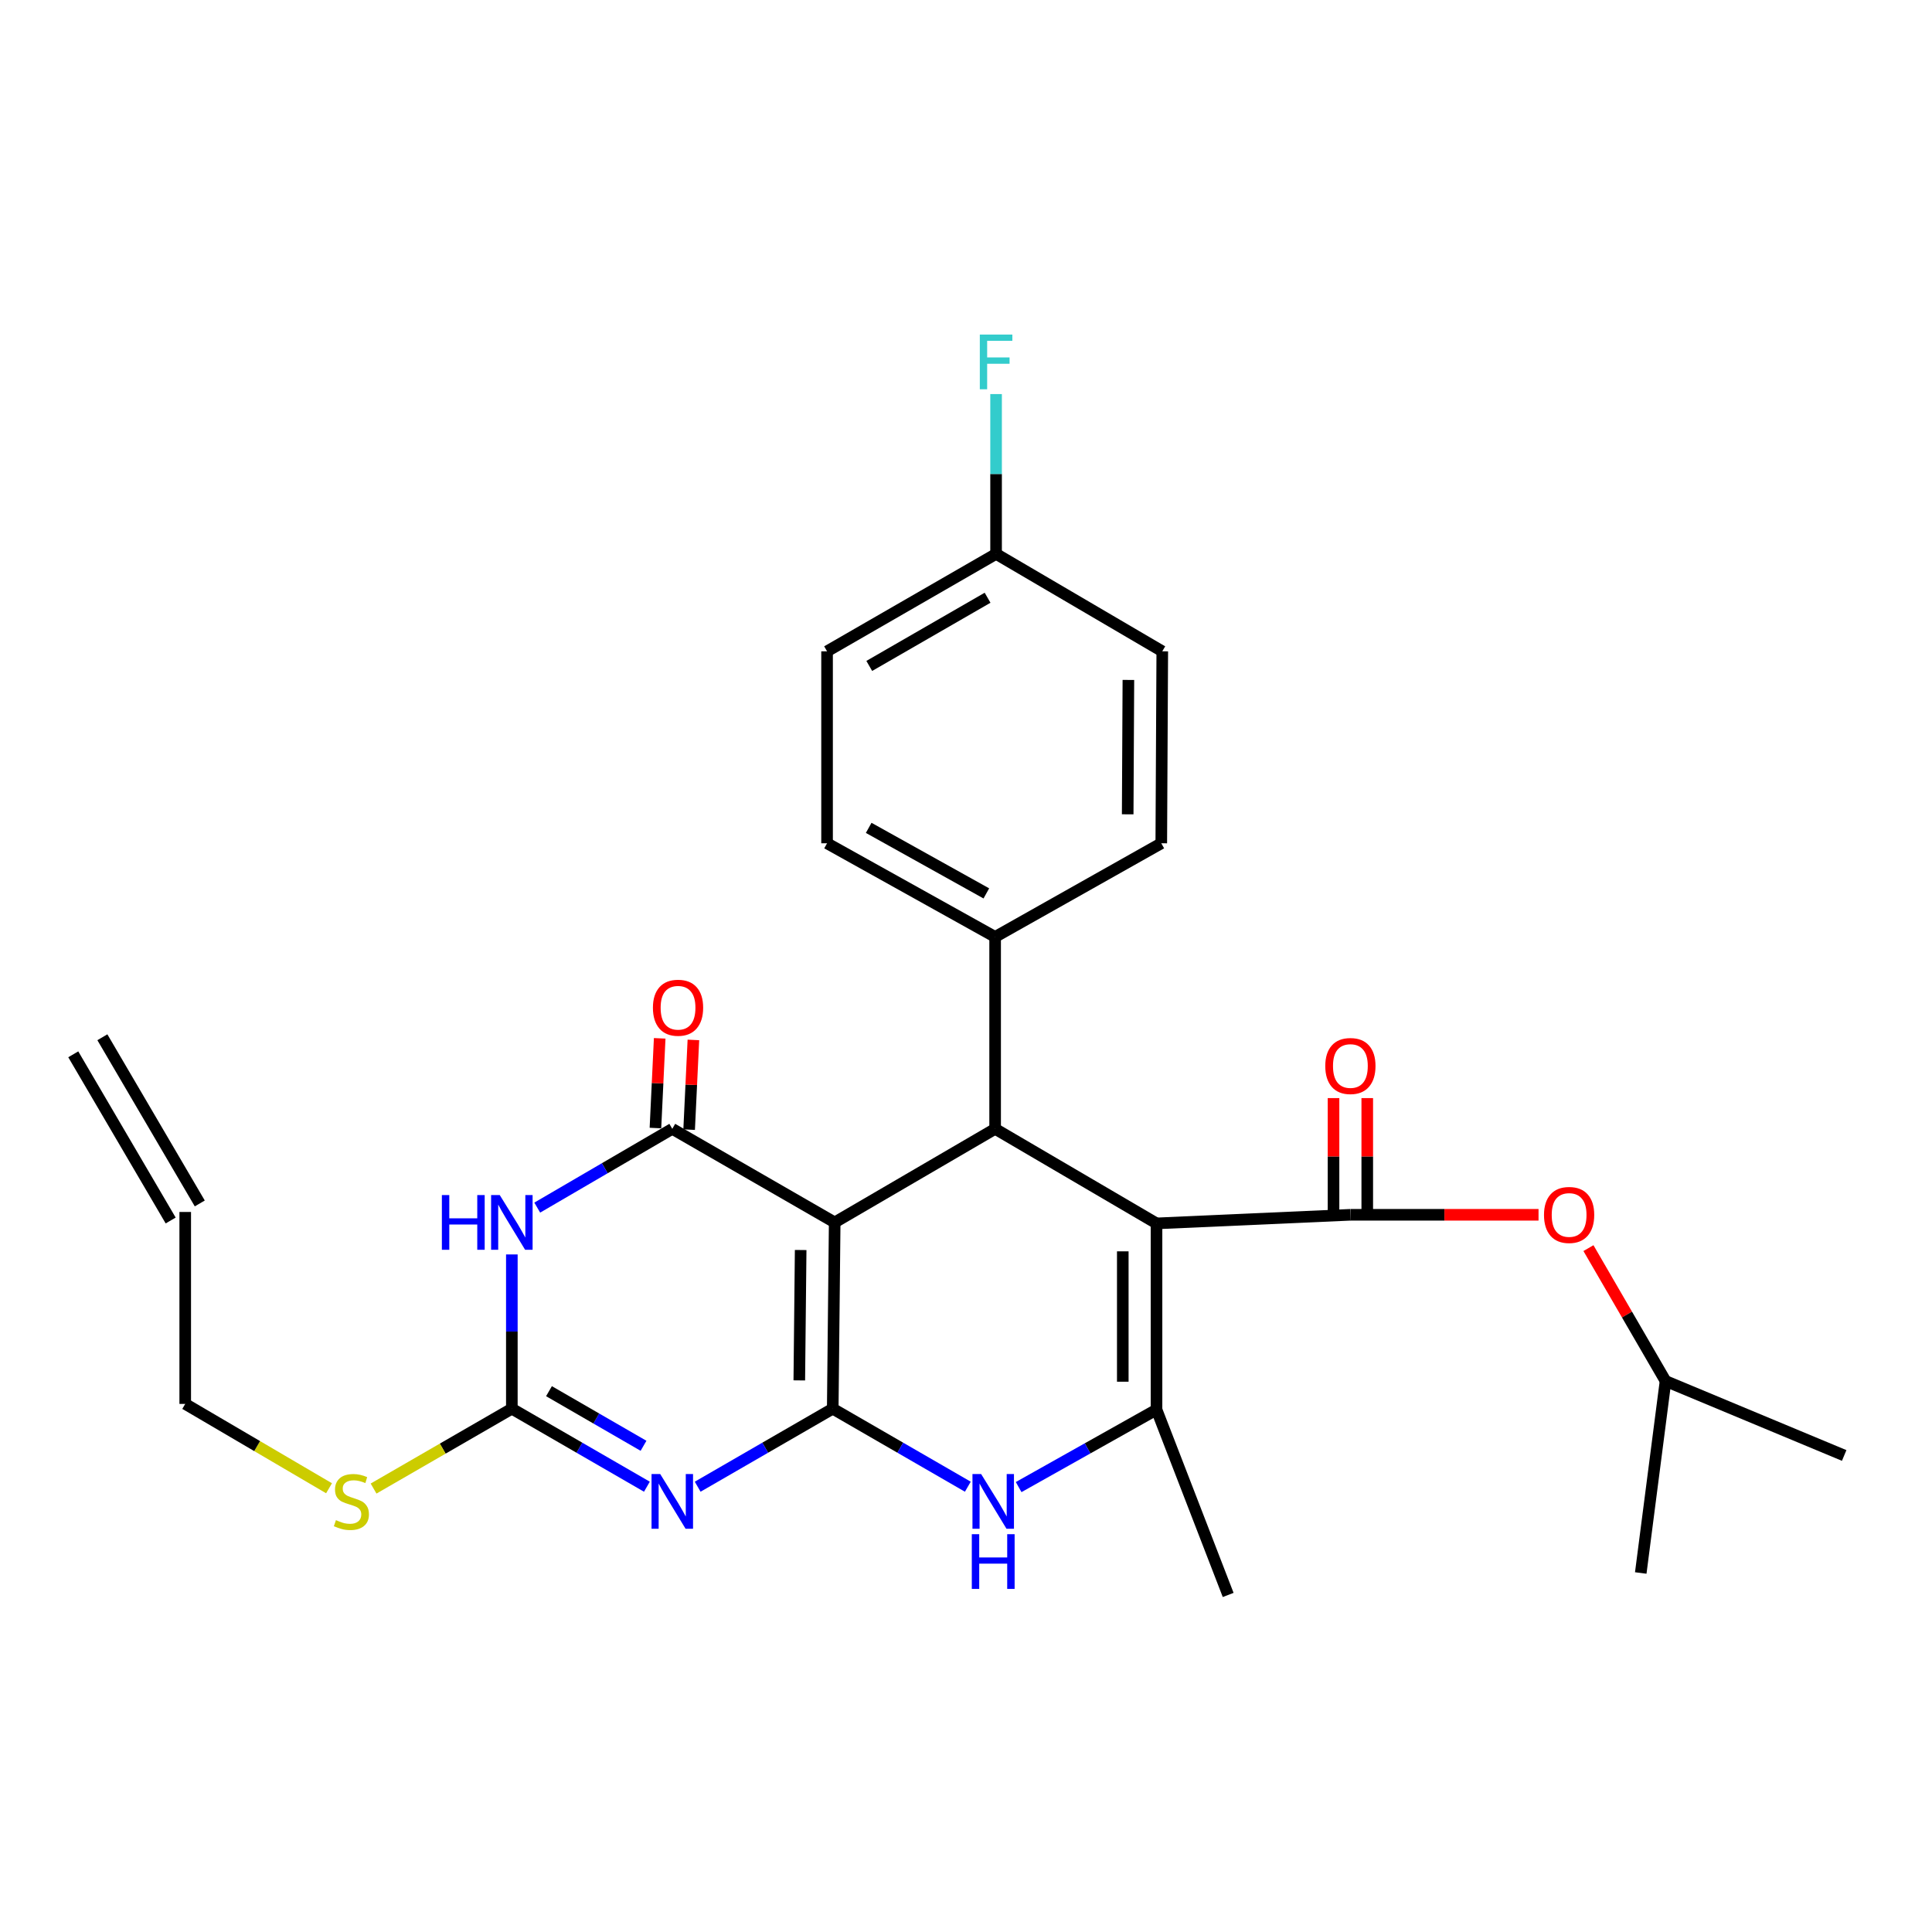 <?xml version='1.0' encoding='iso-8859-1'?>
<svg version='1.1' baseProfile='full'
              xmlns='http://www.w3.org/2000/svg'
                      xmlns:rdkit='http://www.rdkit.org/xml'
                      xmlns:xlink='http://www.w3.org/1999/xlink'
                  xml:space='preserve'
width='1000px' height='1000px' viewBox='0 0 1000 1000'>
<!-- END OF HEADER -->
<rect style='opacity:1.0;fill:#FFFFFF;stroke:none' width='1000' height='1000' x='0' y='0'> </rect>
<path class='bond-0' d='M 431.025,729.135 L 432.034,632.725' style='fill:none;fill-rule:evenodd;stroke:#000000;stroke-width:6px;stroke-linecap:butt;stroke-linejoin:miter;stroke-opacity:1' />
<path class='bond-0' d='M 413.715,714.491 L 414.422,647.004' style='fill:none;fill-rule:evenodd;stroke:#000000;stroke-width:6px;stroke-linecap:butt;stroke-linejoin:miter;stroke-opacity:1' />
<path class='bond-2' d='M 431.025,729.135 L 396.068,749.327' style='fill:none;fill-rule:evenodd;stroke:#000000;stroke-width:6px;stroke-linecap:butt;stroke-linejoin:miter;stroke-opacity:1' />
<path class='bond-2' d='M 396.068,749.327 L 361.112,769.518' style='fill:none;fill-rule:evenodd;stroke:#0000FF;stroke-width:6px;stroke-linecap:butt;stroke-linejoin:miter;stroke-opacity:1' />
<path class='bond-7' d='M 431.025,729.135 L 465.987,749.327' style='fill:none;fill-rule:evenodd;stroke:#000000;stroke-width:6px;stroke-linecap:butt;stroke-linejoin:miter;stroke-opacity:1' />
<path class='bond-7' d='M 465.987,749.327 L 500.948,769.519' style='fill:none;fill-rule:evenodd;stroke:#0000FF;stroke-width:6px;stroke-linecap:butt;stroke-linejoin:miter;stroke-opacity:1' />
<path class='bond-3' d='M 432.034,632.725 L 347.974,584.288' style='fill:none;fill-rule:evenodd;stroke:#000000;stroke-width:6px;stroke-linecap:butt;stroke-linejoin:miter;stroke-opacity:1' />
<path class='bond-5' d='M 432.034,632.725 L 515.076,584.288' style='fill:none;fill-rule:evenodd;stroke:#000000;stroke-width:6px;stroke-linecap:butt;stroke-linejoin:miter;stroke-opacity:1' />
<path class='bond-1' d='M 598.612,633.23 L 598.612,729.63' style='fill:none;fill-rule:evenodd;stroke:#000000;stroke-width:6px;stroke-linecap:butt;stroke-linejoin:miter;stroke-opacity:1' />
<path class='bond-1' d='M 581.15,647.69 L 581.15,715.17' style='fill:none;fill-rule:evenodd;stroke:#000000;stroke-width:6px;stroke-linecap:butt;stroke-linejoin:miter;stroke-opacity:1' />
<path class='bond-9' d='M 598.612,633.23 L 698.96,628.777' style='fill:none;fill-rule:evenodd;stroke:#000000;stroke-width:6px;stroke-linecap:butt;stroke-linejoin:miter;stroke-opacity:1' />
<path class='bond-28' d='M 598.612,633.23 L 515.076,584.288' style='fill:none;fill-rule:evenodd;stroke:#000000;stroke-width:6px;stroke-linecap:butt;stroke-linejoin:miter;stroke-opacity:1' />
<path class='bond-8' d='M 334.836,769.518 L 299.884,749.326' style='fill:none;fill-rule:evenodd;stroke:#0000FF;stroke-width:6px;stroke-linecap:butt;stroke-linejoin:miter;stroke-opacity:1' />
<path class='bond-8' d='M 299.884,749.326 L 264.932,729.135' style='fill:none;fill-rule:evenodd;stroke:#000000;stroke-width:6px;stroke-linecap:butt;stroke-linejoin:miter;stroke-opacity:1' />
<path class='bond-8' d='M 333.086,748.34 L 308.619,734.206' style='fill:none;fill-rule:evenodd;stroke:#0000FF;stroke-width:6px;stroke-linecap:butt;stroke-linejoin:miter;stroke-opacity:1' />
<path class='bond-8' d='M 308.619,734.206 L 284.153,720.072' style='fill:none;fill-rule:evenodd;stroke:#000000;stroke-width:6px;stroke-linecap:butt;stroke-linejoin:miter;stroke-opacity:1' />
<path class='bond-12' d='M 356.695,584.702 L 357.797,561.484' style='fill:none;fill-rule:evenodd;stroke:#000000;stroke-width:6px;stroke-linecap:butt;stroke-linejoin:miter;stroke-opacity:1' />
<path class='bond-12' d='M 357.797,561.484 L 358.898,538.266' style='fill:none;fill-rule:evenodd;stroke:#FF0000;stroke-width:6px;stroke-linecap:butt;stroke-linejoin:miter;stroke-opacity:1' />
<path class='bond-12' d='M 339.253,583.874 L 340.354,560.656' style='fill:none;fill-rule:evenodd;stroke:#000000;stroke-width:6px;stroke-linecap:butt;stroke-linejoin:miter;stroke-opacity:1' />
<path class='bond-12' d='M 340.354,560.656 L 341.456,537.439' style='fill:none;fill-rule:evenodd;stroke:#FF0000;stroke-width:6px;stroke-linecap:butt;stroke-linejoin:miter;stroke-opacity:1' />
<path class='bond-29' d='M 347.974,584.288 L 313.025,604.673' style='fill:none;fill-rule:evenodd;stroke:#000000;stroke-width:6px;stroke-linecap:butt;stroke-linejoin:miter;stroke-opacity:1' />
<path class='bond-29' d='M 313.025,604.673 L 278.076,625.059' style='fill:none;fill-rule:evenodd;stroke:#0000FF;stroke-width:6px;stroke-linecap:butt;stroke-linejoin:miter;stroke-opacity:1' />
<path class='bond-4' d='M 264.932,649.296 L 264.932,689.215' style='fill:none;fill-rule:evenodd;stroke:#0000FF;stroke-width:6px;stroke-linecap:butt;stroke-linejoin:miter;stroke-opacity:1' />
<path class='bond-4' d='M 264.932,689.215 L 264.932,729.135' style='fill:none;fill-rule:evenodd;stroke:#000000;stroke-width:6px;stroke-linecap:butt;stroke-linejoin:miter;stroke-opacity:1' />
<path class='bond-11' d='M 515.076,584.288 L 515.076,484.948' style='fill:none;fill-rule:evenodd;stroke:#000000;stroke-width:6px;stroke-linecap:butt;stroke-linejoin:miter;stroke-opacity:1' />
<path class='bond-6' d='M 598.612,729.63 L 562.931,749.671' style='fill:none;fill-rule:evenodd;stroke:#000000;stroke-width:6px;stroke-linecap:butt;stroke-linejoin:miter;stroke-opacity:1' />
<path class='bond-6' d='M 562.931,749.671 L 527.25,769.713' style='fill:none;fill-rule:evenodd;stroke:#0000FF;stroke-width:6px;stroke-linecap:butt;stroke-linejoin:miter;stroke-opacity:1' />
<path class='bond-20' d='M 598.612,729.63 L 635.699,825.545' style='fill:none;fill-rule:evenodd;stroke:#000000;stroke-width:6px;stroke-linecap:butt;stroke-linejoin:miter;stroke-opacity:1' />
<path class='bond-14' d='M 264.932,729.135 L 229.146,749.806' style='fill:none;fill-rule:evenodd;stroke:#000000;stroke-width:6px;stroke-linecap:butt;stroke-linejoin:miter;stroke-opacity:1' />
<path class='bond-14' d='M 229.146,749.806 L 193.359,770.477' style='fill:none;fill-rule:evenodd;stroke:#CCCC00;stroke-width:6px;stroke-linecap:butt;stroke-linejoin:miter;stroke-opacity:1' />
<path class='bond-10' d='M 698.96,628.777 L 747.651,628.777' style='fill:none;fill-rule:evenodd;stroke:#000000;stroke-width:6px;stroke-linecap:butt;stroke-linejoin:miter;stroke-opacity:1' />
<path class='bond-10' d='M 747.651,628.777 L 796.342,628.777' style='fill:none;fill-rule:evenodd;stroke:#FF0000;stroke-width:6px;stroke-linecap:butt;stroke-linejoin:miter;stroke-opacity:1' />
<path class='bond-13' d='M 707.691,628.777 L 707.691,598.573' style='fill:none;fill-rule:evenodd;stroke:#000000;stroke-width:6px;stroke-linecap:butt;stroke-linejoin:miter;stroke-opacity:1' />
<path class='bond-13' d='M 707.691,598.573 L 707.691,568.37' style='fill:none;fill-rule:evenodd;stroke:#FF0000;stroke-width:6px;stroke-linecap:butt;stroke-linejoin:miter;stroke-opacity:1' />
<path class='bond-13' d='M 690.229,628.777 L 690.229,598.573' style='fill:none;fill-rule:evenodd;stroke:#000000;stroke-width:6px;stroke-linecap:butt;stroke-linejoin:miter;stroke-opacity:1' />
<path class='bond-13' d='M 690.229,598.573 L 690.229,568.37' style='fill:none;fill-rule:evenodd;stroke:#FF0000;stroke-width:6px;stroke-linecap:butt;stroke-linejoin:miter;stroke-opacity:1' />
<path class='bond-24' d='M 822.178,646.024 L 842.131,680.415' style='fill:none;fill-rule:evenodd;stroke:#FF0000;stroke-width:6px;stroke-linecap:butt;stroke-linejoin:miter;stroke-opacity:1' />
<path class='bond-24' d='M 842.131,680.415 L 862.084,714.806' style='fill:none;fill-rule:evenodd;stroke:#000000;stroke-width:6px;stroke-linecap:butt;stroke-linejoin:miter;stroke-opacity:1' />
<path class='bond-15' d='M 515.076,484.948 L 428.086,436.482' style='fill:none;fill-rule:evenodd;stroke:#000000;stroke-width:6px;stroke-linecap:butt;stroke-linejoin:miter;stroke-opacity:1' />
<path class='bond-15' d='M 510.526,462.424 L 449.633,428.498' style='fill:none;fill-rule:evenodd;stroke:#000000;stroke-width:6px;stroke-linecap:butt;stroke-linejoin:miter;stroke-opacity:1' />
<path class='bond-16' d='M 515.076,484.948 L 601.076,436.482' style='fill:none;fill-rule:evenodd;stroke:#000000;stroke-width:6px;stroke-linecap:butt;stroke-linejoin:miter;stroke-opacity:1' />
<path class='bond-25' d='M 170.308,770.319 L 133.09,748.49' style='fill:none;fill-rule:evenodd;stroke:#CCCC00;stroke-width:6px;stroke-linecap:butt;stroke-linejoin:miter;stroke-opacity:1' />
<path class='bond-25' d='M 133.09,748.49 L 95.871,726.661' style='fill:none;fill-rule:evenodd;stroke:#000000;stroke-width:6px;stroke-linecap:butt;stroke-linejoin:miter;stroke-opacity:1' />
<path class='bond-22' d='M 428.086,436.482 L 428.086,337.123' style='fill:none;fill-rule:evenodd;stroke:#000000;stroke-width:6px;stroke-linecap:butt;stroke-linejoin:miter;stroke-opacity:1' />
<path class='bond-21' d='M 601.076,436.482 L 601.59,337.123' style='fill:none;fill-rule:evenodd;stroke:#000000;stroke-width:6px;stroke-linecap:butt;stroke-linejoin:miter;stroke-opacity:1' />
<path class='bond-21' d='M 583.691,421.487 L 584.051,351.936' style='fill:none;fill-rule:evenodd;stroke:#000000;stroke-width:6px;stroke-linecap:butt;stroke-linejoin:miter;stroke-opacity:1' />
<path class='bond-17' d='M 95.871,627.312 L 95.871,726.661' style='fill:none;fill-rule:evenodd;stroke:#000000;stroke-width:6px;stroke-linecap:butt;stroke-linejoin:miter;stroke-opacity:1' />
<path class='bond-18' d='M 103.404,622.897 L 52.987,536.878' style='fill:none;fill-rule:evenodd;stroke:#000000;stroke-width:6px;stroke-linecap:butt;stroke-linejoin:miter;stroke-opacity:1' />
<path class='bond-18' d='M 88.339,631.727 L 37.922,545.707' style='fill:none;fill-rule:evenodd;stroke:#000000;stroke-width:6px;stroke-linecap:butt;stroke-linejoin:miter;stroke-opacity:1' />
<path class='bond-19' d='M 515.57,286.697 L 601.59,337.123' style='fill:none;fill-rule:evenodd;stroke:#000000;stroke-width:6px;stroke-linecap:butt;stroke-linejoin:miter;stroke-opacity:1' />
<path class='bond-23' d='M 515.57,286.697 L 515.57,245.334' style='fill:none;fill-rule:evenodd;stroke:#000000;stroke-width:6px;stroke-linecap:butt;stroke-linejoin:miter;stroke-opacity:1' />
<path class='bond-23' d='M 515.57,245.334 L 515.57,203.972' style='fill:none;fill-rule:evenodd;stroke:#33CCCC;stroke-width:6px;stroke-linecap:butt;stroke-linejoin:miter;stroke-opacity:1' />
<path class='bond-30' d='M 515.57,286.697 L 428.086,337.123' style='fill:none;fill-rule:evenodd;stroke:#000000;stroke-width:6px;stroke-linecap:butt;stroke-linejoin:miter;stroke-opacity:1' />
<path class='bond-30' d='M 511.168,309.389 L 449.929,344.688' style='fill:none;fill-rule:evenodd;stroke:#000000;stroke-width:6px;stroke-linecap:butt;stroke-linejoin:miter;stroke-opacity:1' />
<path class='bond-26' d='M 862.084,714.806 L 849.25,814.175' style='fill:none;fill-rule:evenodd;stroke:#000000;stroke-width:6px;stroke-linecap:butt;stroke-linejoin:miter;stroke-opacity:1' />
<path class='bond-27' d='M 862.084,714.806 L 954.545,753.349' style='fill:none;fill-rule:evenodd;stroke:#000000;stroke-width:6px;stroke-linecap:butt;stroke-linejoin:miter;stroke-opacity:1' />
<path  class='atom-3' d='M 341.714 762.947
L 350.994 777.947
Q 351.914 779.427, 353.394 782.107
Q 354.874 784.787, 354.954 784.947
L 354.954 762.947
L 358.714 762.947
L 358.714 791.267
L 354.834 791.267
L 344.874 774.867
Q 343.714 772.947, 342.474 770.747
Q 341.274 768.547, 340.914 767.867
L 340.914 791.267
L 337.234 791.267
L 337.234 762.947
L 341.714 762.947
' fill='#0000FF'/>
<path  class='atom-5' d='M 228.712 618.565
L 232.552 618.565
L 232.552 630.605
L 247.032 630.605
L 247.032 618.565
L 250.872 618.565
L 250.872 646.885
L 247.032 646.885
L 247.032 633.805
L 232.552 633.805
L 232.552 646.885
L 228.712 646.885
L 228.712 618.565
' fill='#0000FF'/>
<path  class='atom-5' d='M 258.672 618.565
L 267.952 633.565
Q 268.872 635.045, 270.352 637.725
Q 271.832 640.405, 271.912 640.565
L 271.912 618.565
L 275.672 618.565
L 275.672 646.885
L 271.792 646.885
L 261.832 630.485
Q 260.672 628.565, 259.432 626.365
Q 258.232 624.165, 257.872 623.485
L 257.872 646.885
L 254.192 646.885
L 254.192 618.565
L 258.672 618.565
' fill='#0000FF'/>
<path  class='atom-8' d='M 507.826 762.947
L 517.106 777.947
Q 518.026 779.427, 519.506 782.107
Q 520.986 784.787, 521.066 784.947
L 521.066 762.947
L 524.826 762.947
L 524.826 791.267
L 520.946 791.267
L 510.986 774.867
Q 509.826 772.947, 508.586 770.747
Q 507.386 768.547, 507.026 767.867
L 507.026 791.267
L 503.346 791.267
L 503.346 762.947
L 507.826 762.947
' fill='#0000FF'/>
<path  class='atom-8' d='M 503.006 794.099
L 506.846 794.099
L 506.846 806.139
L 521.326 806.139
L 521.326 794.099
L 525.166 794.099
L 525.166 822.419
L 521.326 822.419
L 521.326 809.339
L 506.846 809.339
L 506.846 822.419
L 503.006 822.419
L 503.006 794.099
' fill='#0000FF'/>
<path  class='atom-11' d='M 799.172 628.857
Q 799.172 622.057, 802.532 618.257
Q 805.892 614.457, 812.172 614.457
Q 818.452 614.457, 821.812 618.257
Q 825.172 622.057, 825.172 628.857
Q 825.172 635.737, 821.772 639.657
Q 818.372 643.537, 812.172 643.537
Q 805.932 643.537, 802.532 639.657
Q 799.172 635.777, 799.172 628.857
M 812.172 640.337
Q 816.492 640.337, 818.812 637.457
Q 821.172 634.537, 821.172 628.857
Q 821.172 623.297, 818.812 620.497
Q 816.492 617.657, 812.172 617.657
Q 807.852 617.657, 805.492 620.457
Q 803.172 623.257, 803.172 628.857
Q 803.172 634.577, 805.492 637.457
Q 807.852 640.337, 812.172 640.337
' fill='#FF0000'/>
<path  class='atom-13' d='M 337.952 521.602
Q 337.952 514.802, 341.312 511.002
Q 344.672 507.202, 350.952 507.202
Q 357.232 507.202, 360.592 511.002
Q 363.952 514.802, 363.952 521.602
Q 363.952 528.482, 360.552 532.402
Q 357.152 536.282, 350.952 536.282
Q 344.712 536.282, 341.312 532.402
Q 337.952 528.522, 337.952 521.602
M 350.952 533.082
Q 355.272 533.082, 357.592 530.202
Q 359.952 527.282, 359.952 521.602
Q 359.952 516.042, 357.592 513.242
Q 355.272 510.402, 350.952 510.402
Q 346.632 510.402, 344.272 513.202
Q 341.952 516.002, 341.952 521.602
Q 341.952 527.322, 344.272 530.202
Q 346.632 533.082, 350.952 533.082
' fill='#FF0000'/>
<path  class='atom-14' d='M 685.96 551.762
Q 685.96 544.962, 689.32 541.162
Q 692.68 537.362, 698.96 537.362
Q 705.24 537.362, 708.6 541.162
Q 711.96 544.962, 711.96 551.762
Q 711.96 558.642, 708.56 562.562
Q 705.16 566.442, 698.96 566.442
Q 692.72 566.442, 689.32 562.562
Q 685.96 558.682, 685.96 551.762
M 698.96 563.242
Q 703.28 563.242, 705.6 560.362
Q 707.96 557.442, 707.96 551.762
Q 707.96 546.202, 705.6 543.402
Q 703.28 540.562, 698.96 540.562
Q 694.64 540.562, 692.28 543.362
Q 689.96 546.162, 689.96 551.762
Q 689.96 557.482, 692.28 560.362
Q 694.64 563.242, 698.96 563.242
' fill='#FF0000'/>
<path  class='atom-15' d='M 173.881 786.827
Q 174.201 786.947, 175.521 787.507
Q 176.841 788.067, 178.281 788.427
Q 179.761 788.747, 181.201 788.747
Q 183.881 788.747, 185.441 787.467
Q 187.001 786.147, 187.001 783.867
Q 187.001 782.307, 186.201 781.347
Q 185.441 780.387, 184.241 779.867
Q 183.041 779.347, 181.041 778.747
Q 178.521 777.987, 177.001 777.267
Q 175.521 776.547, 174.441 775.027
Q 173.401 773.507, 173.401 770.947
Q 173.401 767.387, 175.801 765.187
Q 178.241 762.987, 183.041 762.987
Q 186.321 762.987, 190.041 764.547
L 189.121 767.627
Q 185.721 766.227, 183.161 766.227
Q 180.401 766.227, 178.881 767.387
Q 177.361 768.507, 177.401 770.467
Q 177.401 771.987, 178.161 772.907
Q 178.961 773.827, 180.081 774.347
Q 181.241 774.867, 183.161 775.467
Q 185.721 776.267, 187.241 777.067
Q 188.761 777.867, 189.841 779.507
Q 190.961 781.107, 190.961 783.867
Q 190.961 787.787, 188.321 789.907
Q 185.721 791.987, 181.361 791.987
Q 178.841 791.987, 176.921 791.427
Q 175.041 790.907, 172.801 789.987
L 173.881 786.827
' fill='#CCCC00'/>
<path  class='atom-24' d='M 507.15 173.168
L 523.99 173.168
L 523.99 176.408
L 510.95 176.408
L 510.95 185.008
L 522.55 185.008
L 522.55 188.288
L 510.95 188.288
L 510.95 201.488
L 507.15 201.488
L 507.15 173.168
' fill='#33CCCC'/>
</svg>
